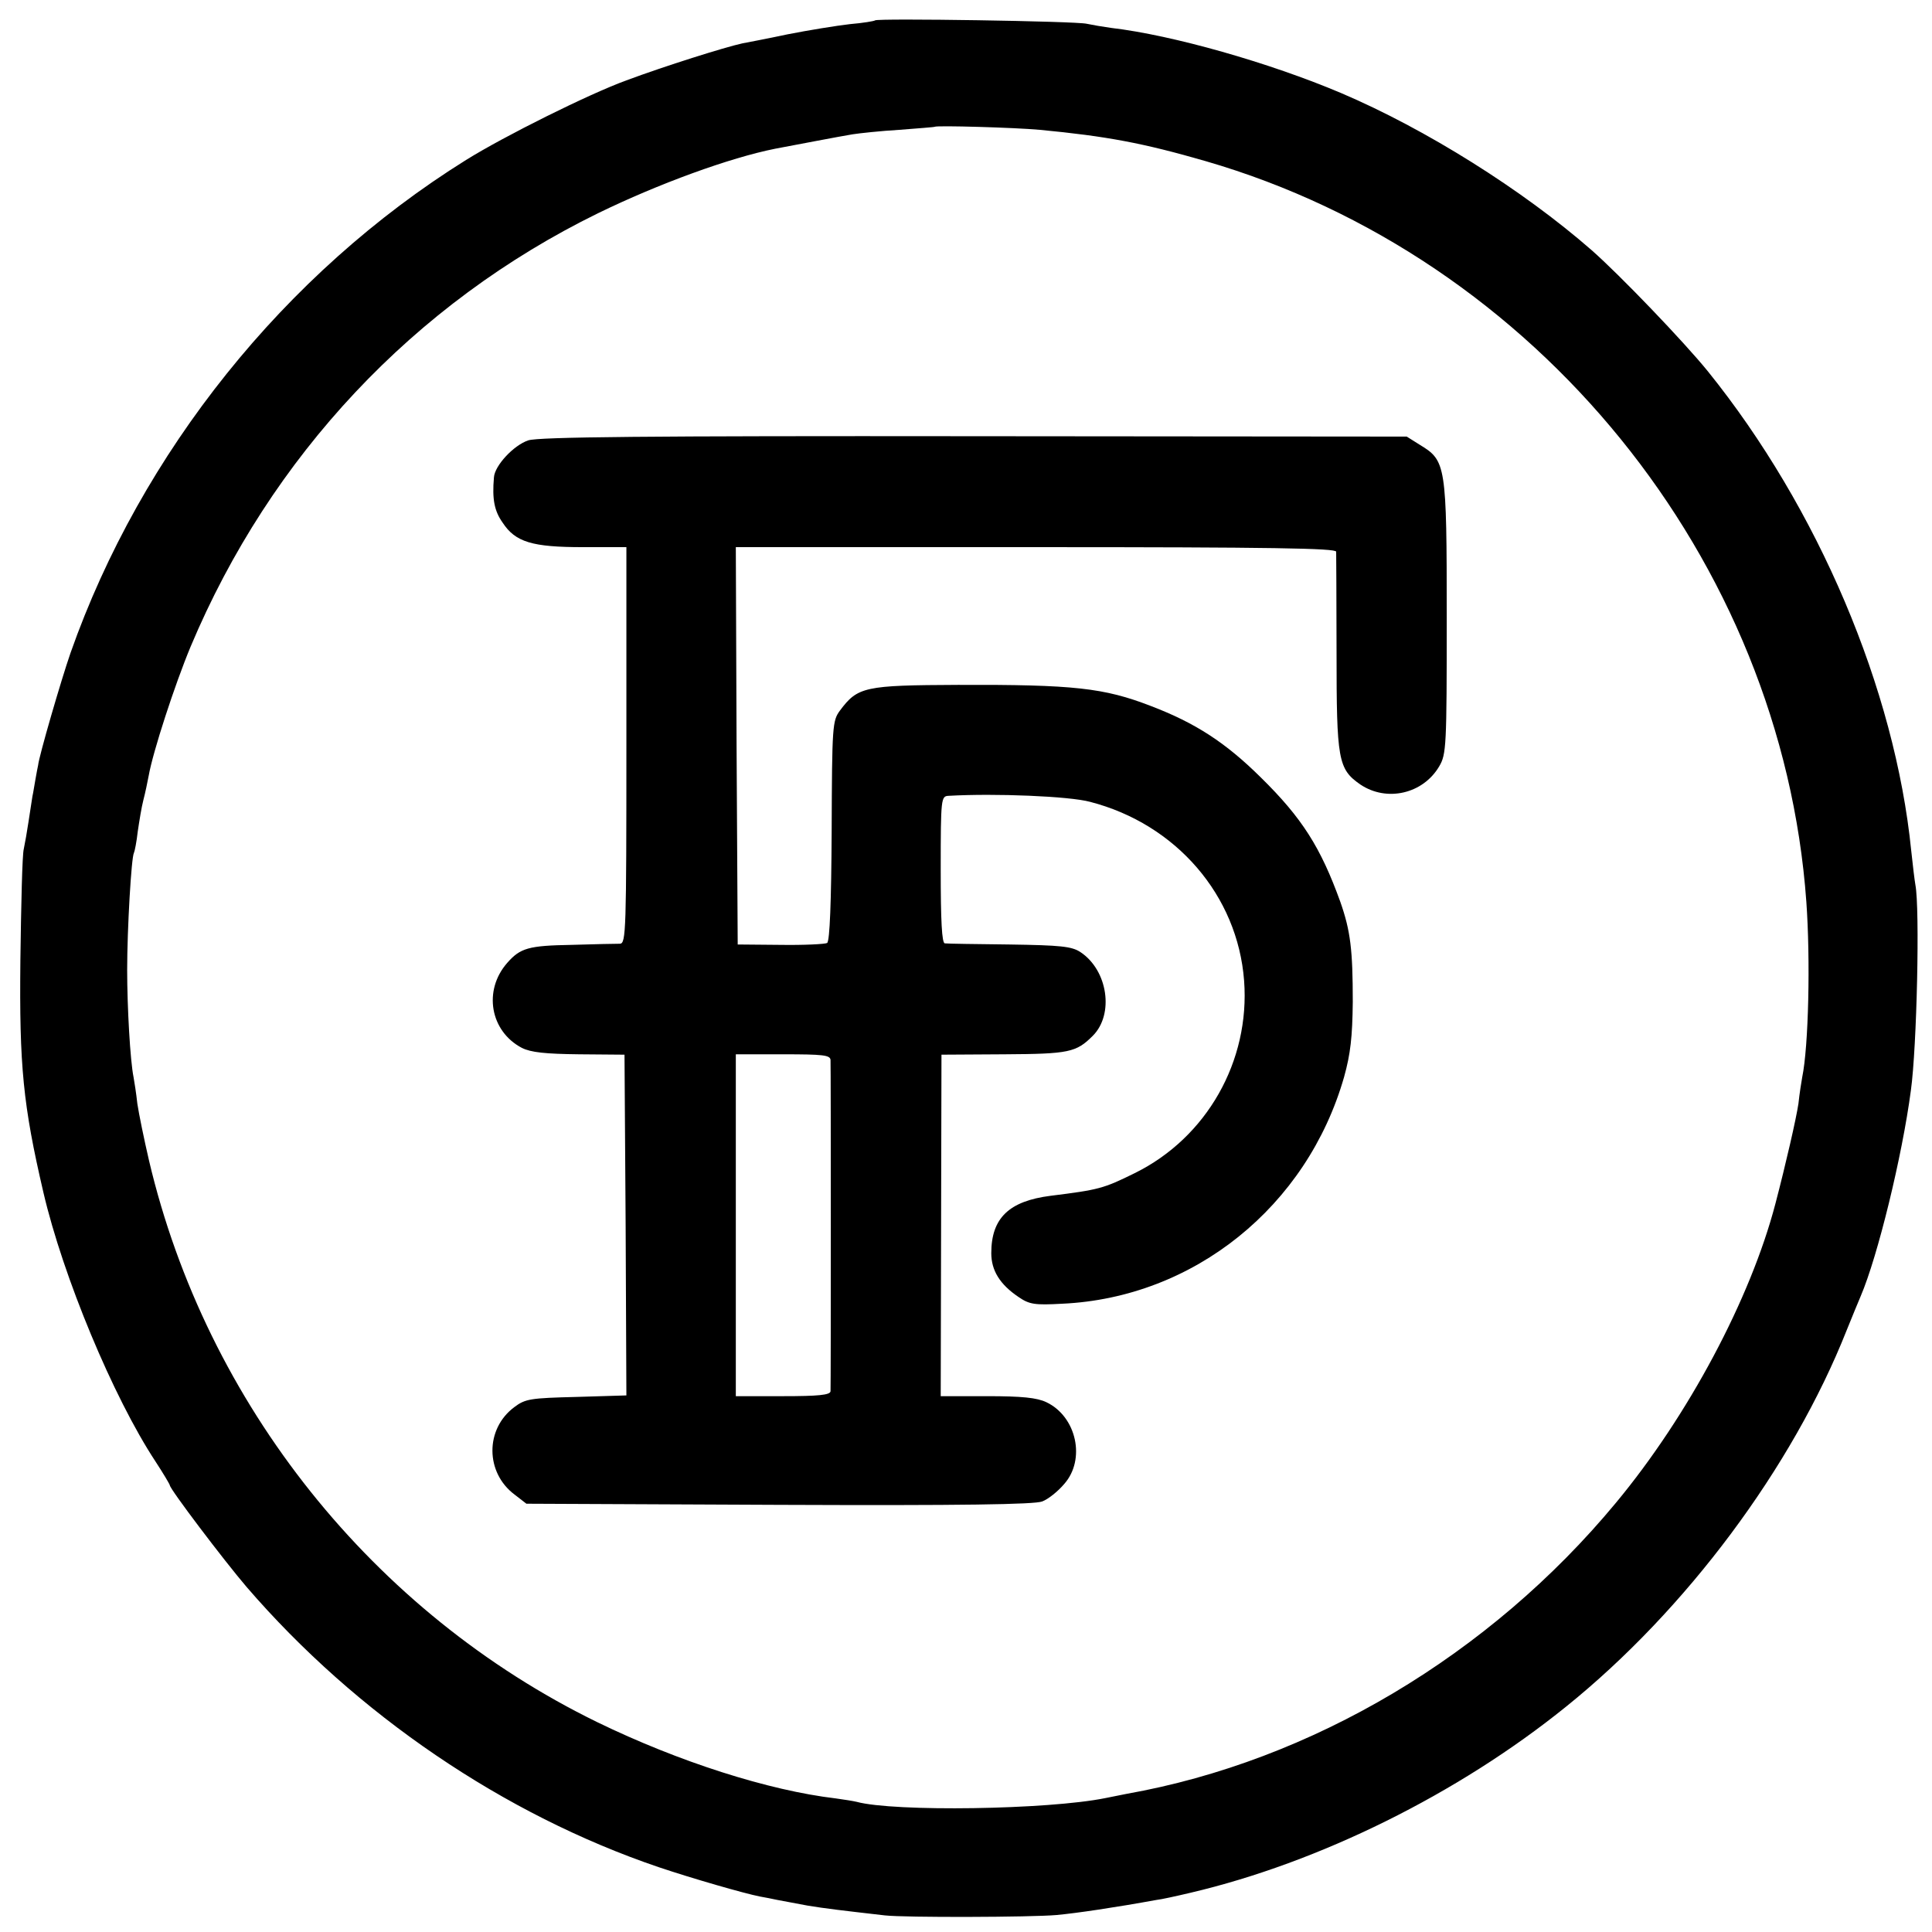 <svg version="1" xmlns="http://www.w3.org/2000/svg" width="682.667" height="682.667" viewBox="0 0 512 512"><path d="M231.9 5.4c-.2.2-3.2.7-6.7 1-3.5.4-10.9 1.6-16.5 2.7-5.6 1.2-11 2.2-12 2.4-4.6 1-20.5 6-30.7 9.8-9.9 3.6-32.4 14.8-42.5 21.1-48.1 30-86.1 77.5-104.8 130.6-2.5 7.2-8.4 27.5-8.6 29.8-.1.4-.4 2-.7 3.7-.3 1.6-.6 3.7-.8 4.5-.1.8-.6 3.7-1 6.5-.4 2.7-1 6.1-1.3 7.5-.4 1.4-.7 14.6-.9 29.5-.3 28 .7 38.3 6.1 61.5 5.2 22.3 18.5 54.3 29.7 71.3 2.1 3.2 3.8 6.1 3.8 6.3 0 1 14.4 20 20.3 26.9 29.2 33.9 68.3 60.4 109.2 74.3 8.9 3 22.8 7 26.9 7.8 1.2.2 3.2.6 4.6.9 1.4.3 5 .9 8 1.5 4.9.8 8.3 1.2 20.5 2.6 5.3.6 38.8.5 45.5-.1 5.4-.5 15.5-2 26.5-4 1.1-.1 5.2-1 9-1.9 34.1-8 70.9-26.2 99.5-49.3 31.8-25.6 60-63.4 74.4-99.8 1.6-3.9 3.2-7.9 3.7-9 4.5-10.5 11-37.1 13.3-54.5 1.6-11.5 2.4-48.3 1.2-54.5-.2-1.1-.7-5.2-1.1-9-4.3-42.9-24.7-90.9-53.9-127.1-6.4-7.9-23.4-25.6-30.8-32.1-18.3-16-44-32.1-66.3-41.6-19.1-8.1-44.8-15.4-61-17.3-2.2-.3-5.1-.8-6.5-1.1-2.8-.7-55.4-1.5-56.1-.9zm43.6 29c17.8 1.7 27.4 3.5 44 8.3C407.1 68.1 472.2 148.3 478.7 239c1.1 15.3.6 38.3-1.1 46.5-.2 1.1-.7 4.2-1 7-.6 4-3.3 15.8-6.1 26.5-6.6 25.2-23.1 56.2-42.3 79.3-33.4 40.3-80.6 68.4-129.7 77.1-1.6.3-4.1.8-5.5 1.1-15.2 3.1-56.1 3.7-66 1-.8-.2-3.3-.6-5.5-.9-17.8-2.1-41.6-9.7-63.2-20.2-59.4-29-103.6-84.3-118.8-148.8-1.3-5.6-2.7-12.4-3.1-15.1-.3-2.8-.8-5.9-1-7-.9-4.4-1.7-18.6-1.7-28.5 0-10.6 1.1-29.9 1.8-31 .2-.4.7-2.9 1-5.6.4-2.7 1-6.5 1.5-8.4.5-1.9 1.1-4.8 1.4-6.4 1.1-6.3 6.9-24.1 11.1-34.2 21.2-50.5 59.2-91 108-114.9 16-7.8 34.9-14.7 47-17.1 4.8-.9 17.3-3.3 20.4-3.8 1.9-.3 7.5-.9 12.5-1.2 5-.4 9.2-.7 9.3-.8.5-.4 21.2.2 27.8.8z"/><path d="M140 116.7c-3.9 1.3-8.9 6.7-9.1 9.8-.5 5.8.1 8.9 2.3 12 3.4 5.2 7.9 6.5 21.3 6.5H166v52.5c0 49.3-.1 52.5-1.7 52.6-1 0-6.7.1-12.8.3-11.4.2-13.6.8-17.1 4.8-6.4 7.3-4.5 18.1 3.9 22.5 2.4 1.2 6.2 1.6 15.2 1.7l12 .1.3 45.2.2 45.1-13.2.4c-12.2.3-13.6.5-16.5 2.7-7.8 5.8-7.7 17.4.1 23.2l3.1 2.4 67 .3c48.6.2 67.7-.1 69.7-.9 1.6-.6 4.2-2.7 5.8-4.6 5.8-6.5 3.3-17.9-4.7-21.7-2.5-1.2-6.5-1.6-15.7-1.6h-12.3l.1-45.3.1-45.2 16.7-.1c17.1-.1 19-.5 23.4-4.9 5.7-5.7 4-17.4-3.3-22.2-2.3-1.5-5.2-1.8-18.8-2-8.8-.1-16.5-.2-17.1-.3-.8 0-1.1-6-1.1-19.5 0-19.1.1-19.5 2.1-19.6 12.3-.7 32 .1 37.5 1.6 22.8 5.9 39.1 24.8 40.8 47.4 1.6 21.3-9.9 41.6-29 51-8.3 4.1-9.5 4.4-22.3 6-11 1.4-15.7 5.9-15.7 15.2 0 4.6 2.3 8.3 7.2 11.6 2.9 2 4.3 2.2 11.6 1.8 34.9-1.6 64.9-25.8 74.7-60.1 1.7-6.1 2.2-10.6 2.3-19.9 0-13.8-.6-18.8-3.3-26.5-5.2-14.4-10.1-22.2-21.1-33-9.3-9.2-17.3-14.4-29.1-18.9-12.4-4.8-20.4-5.7-51.1-5.6-24.8.1-26.6.5-31.3 6.8-2 2.7-2.1 4-2.2 31.9-.1 18.8-.5 29.2-1.2 29.7-.5.3-6.1.6-12.4.5l-11.3-.1-.3-52.6-.2-52.7h79.5c62.9 0 79.5.3 79.6 1.2 0 .7.1 12.7.1 26.7 0 28.5.4 30.9 6.3 35 7 4.7 16.6 2.5 20.9-4.8 1.9-3.2 2-5.3 2-39.5 0-40.5-.2-41.5-7.1-45.7l-3.5-2.2-114.6-.1c-86.9-.1-115.5.2-118.2 1.1zm80.1 164.2c.1 2.2.1 86.3 0 87.8-.1 1-3.3 1.3-12.6 1.3H195v-90.6h12.5c10.6 0 12.5.2 12.6 1.5z"/></svg>